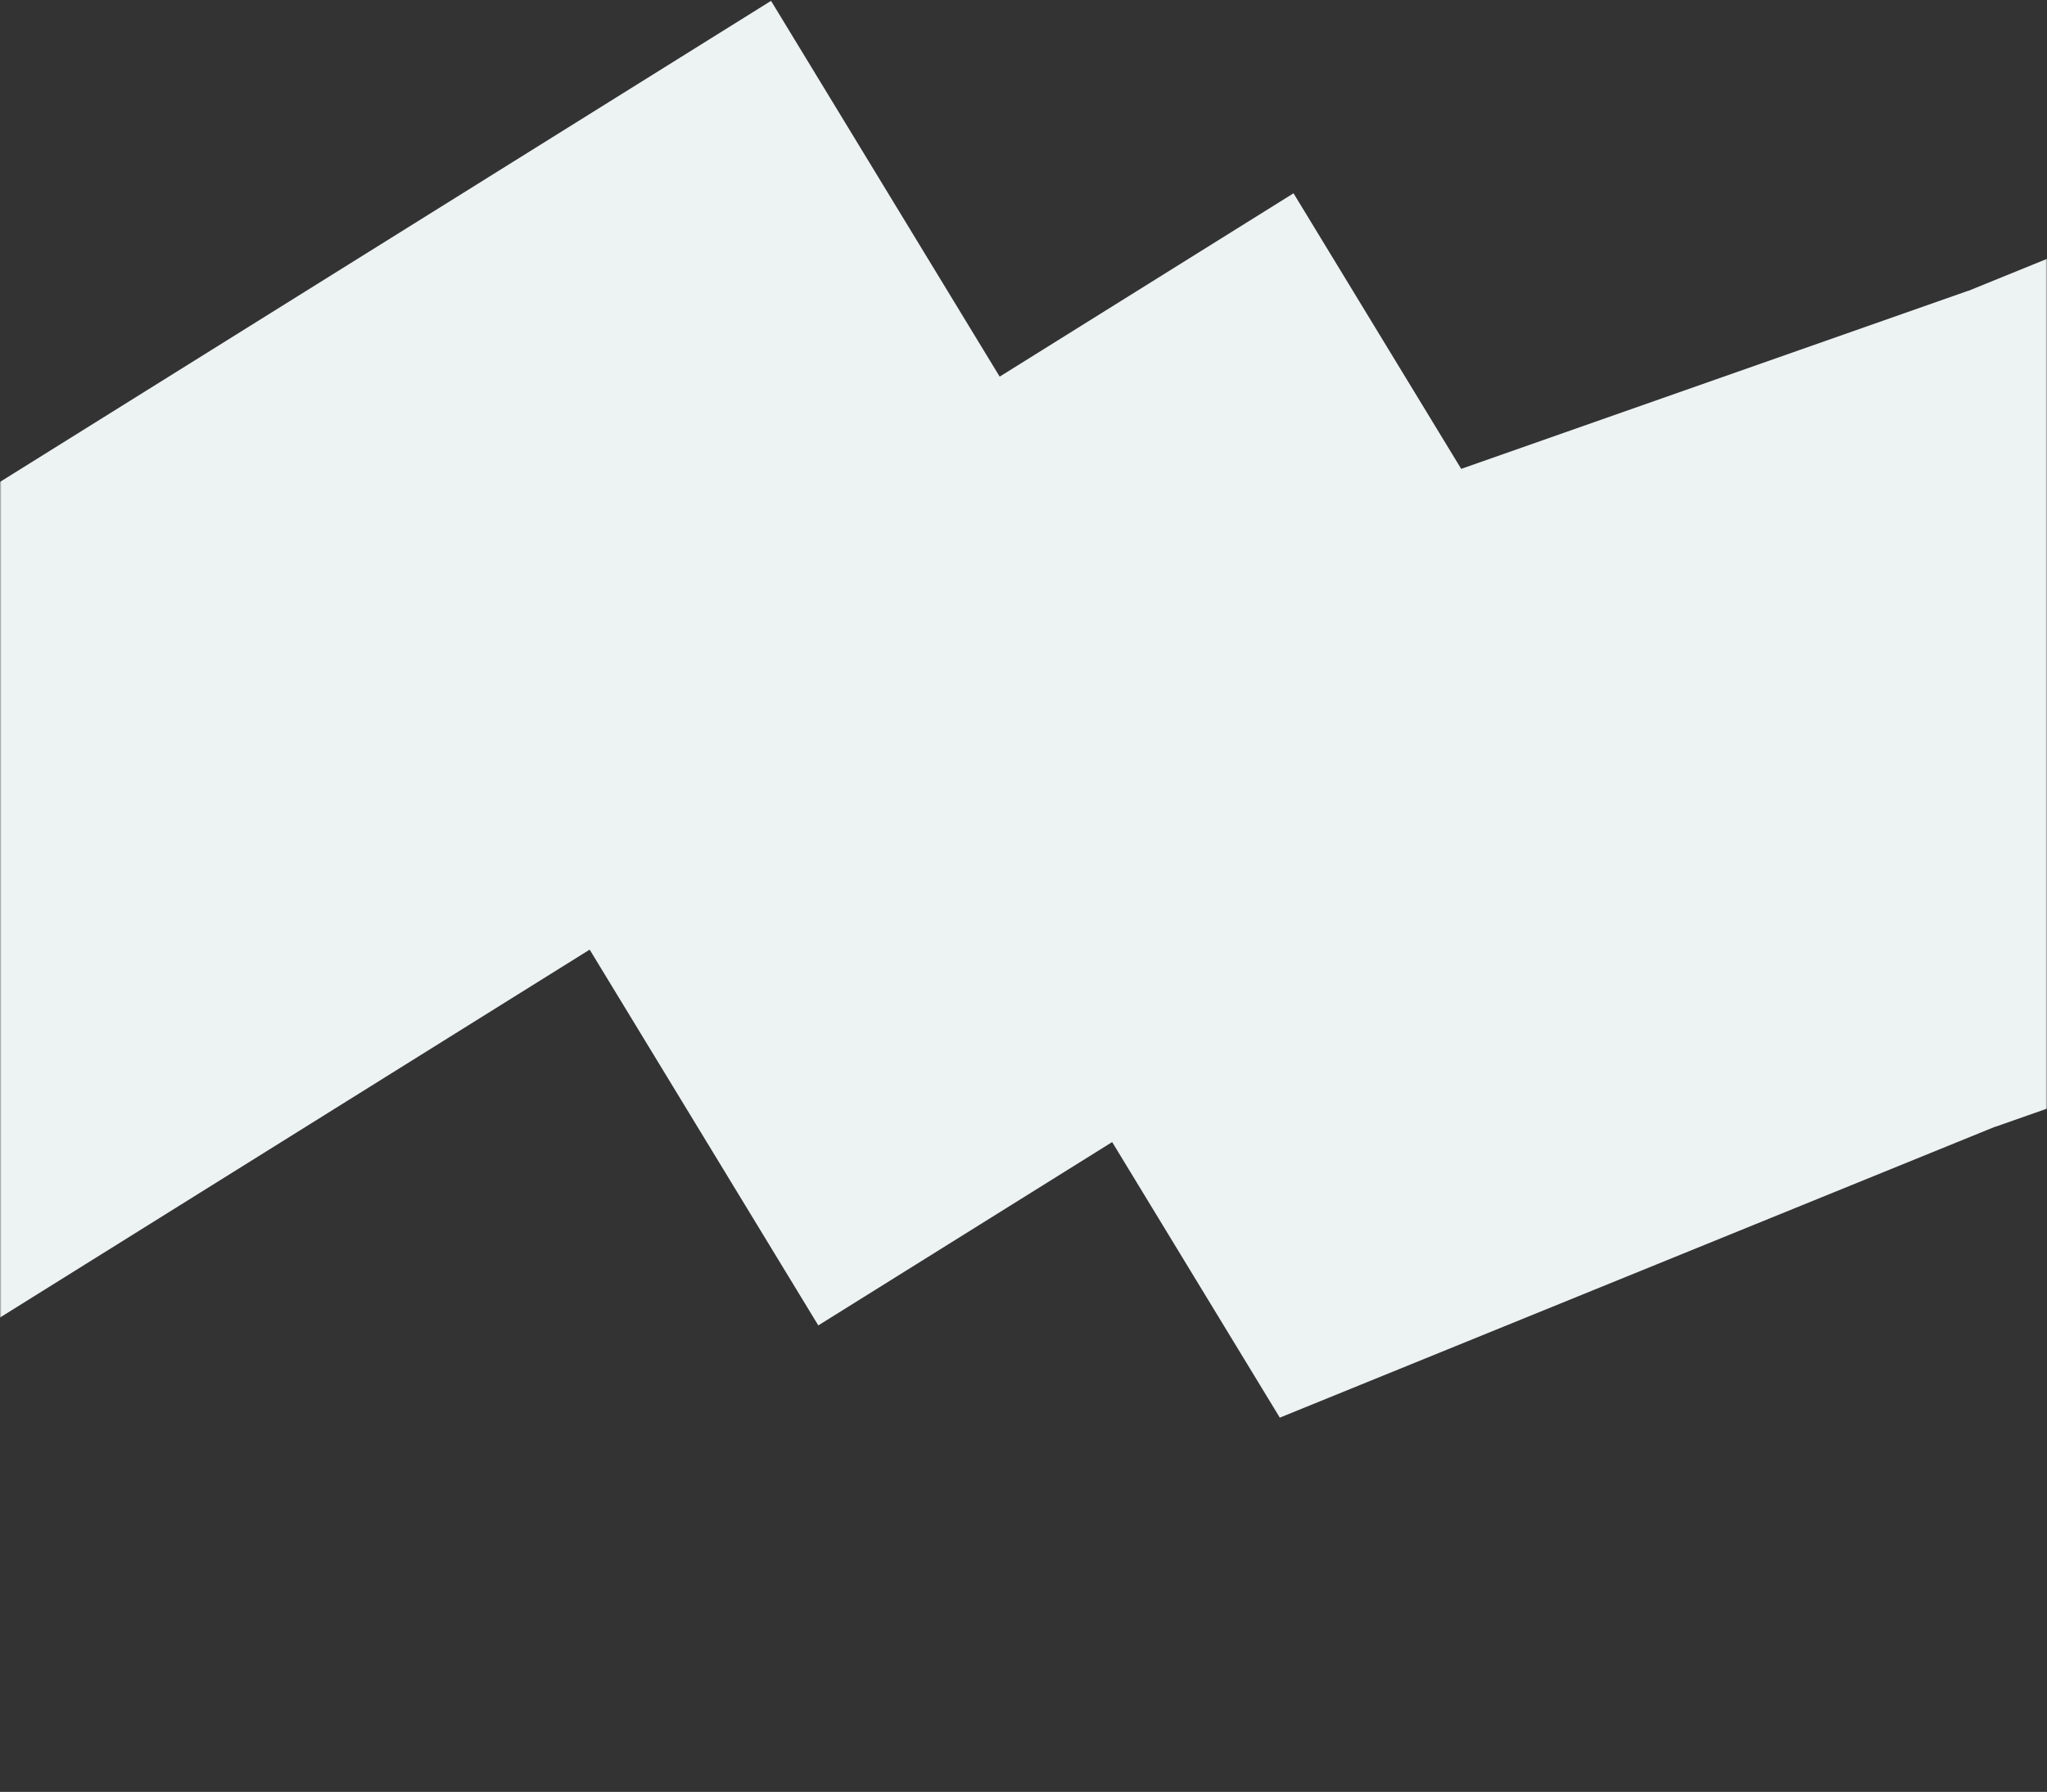 <svg width="699" height="612" fill="none" xmlns="http://www.w3.org/2000/svg"><rect width="100%" height="100%" fill="#333333" stroke="none"/><mask id="a" style="mask-type:alpha" maskUnits="userSpaceOnUse" x="0" y="0" width="699" height="612"><path fill="#D9D9D9" d="M0 0h699v612H0z"/></mask><g mask="url(#a)"><path d="M973.592 94.121L916.339 0l-244.34 99.396-.004-.05-173.034 60.791-57.253-94.118-100.344 62.617L263.293.291 35.091 142.697v-.003l-168.676 105.26-78.071-128.348L-312 182.226l38.411 261.426L-195.518 572l228.2-142.406v.004l168.675-105.261 78.071 128.345 100.347-62.617 57.25 94.118 244.344-99.396v.054l173.034-60.792 57.253 94.118L1012 355.551l-38.408-261.43z" fill="#EDF3F2"/></g></svg>